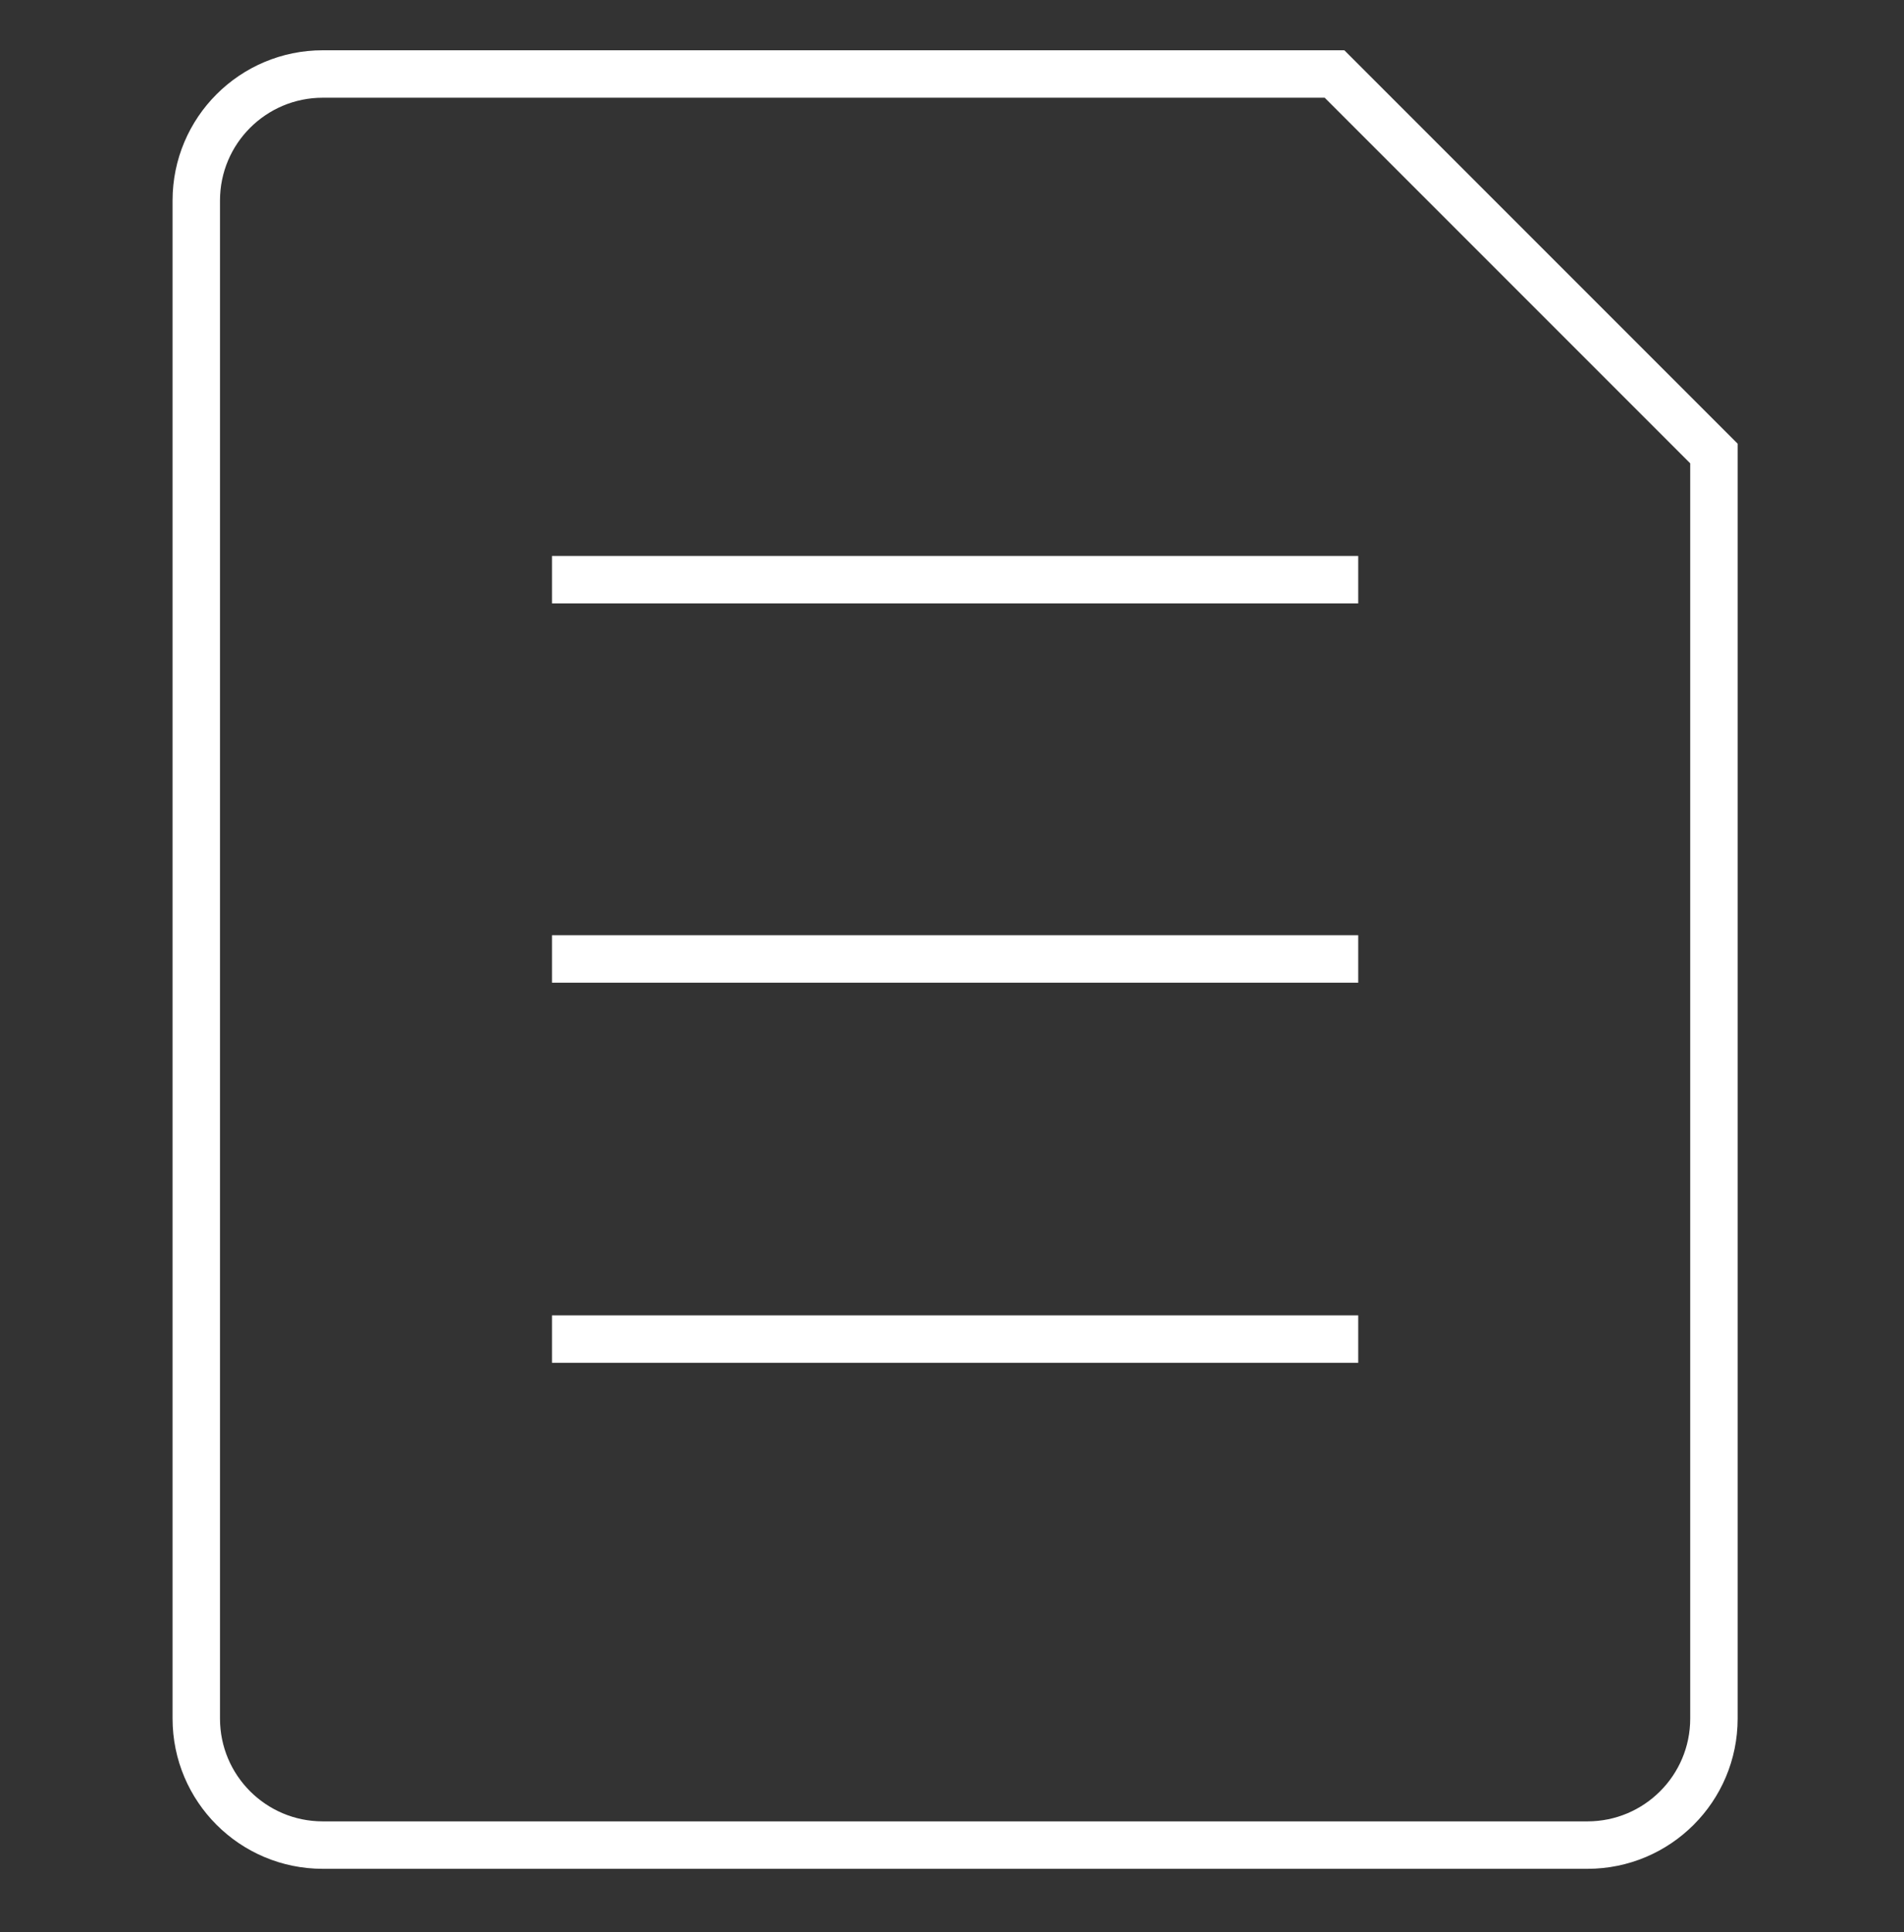 <svg width="69" height="70" viewBox="0 0 69 70" fill="none" xmlns="http://www.w3.org/2000/svg">
<rect x="0" y="0" width="69" height="70" fill="#333333" stroke="none"/>
<path d="M20.863 34.742H48.362M20.863 48.513H48.362M20.863 21.001H48.362M57.528 66.845H11.697C9.165 66.845 7.113 64.793 7.113 62.262V7.264C7.113 4.733 9.165 2.681 11.697 2.681H48.362L62.112 16.43V62.262C62.112 64.793 60.06 66.845 57.528 66.845Z" stroke="white" stroke-width="1.719" stroke-linecap="square"/>
</svg>
